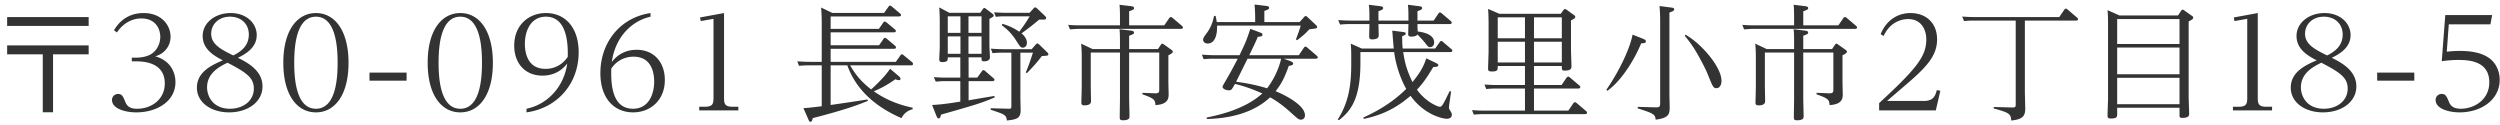 <svg xmlns="http://www.w3.org/2000/svg" width="299" height="15"><path fill-rule="evenodd" fill="#333" d="M292.875 2.91l-.24 3.271c.315-.031.825-.09 1.56-.09 2.19 0 3.15.569 3.645.96.675.54 1.125 1.47 1.125 2.489 0 2.415-2.25 3.9-4.785 3.9-1.275 0-2.88-.419-2.88-1.485 0-.45.36-.72.72-.72.48 0 .6.3.855.9.135.345.375.87 1.439.87 1.606 0 3.406-1.08 3.406-3.15 0-2.535-2.37-2.684-3.705-2.684-.855 0-1.56.09-1.98.149l.42-5.519h5.609l-.21 1.109h-4.979zm-8.564 5.776h4.439v.96h-4.439v-.96zm-6.482 4.754c-2.144 0-3.854-1.169-3.854-2.955 0-1.92 1.844-2.729 3.104-3.269-.93-.481-2.415-1.261-2.415-2.91 0-1.59 1.5-2.745 3.345-2.745 1.92 0 3.12 1.245 3.12 2.639 0 1.561-1.44 2.311-2.25 2.715 1.425.69 2.94 1.65 2.94 3.42 0 1.875-1.785 3.105-3.99 3.105zm2.356-9.314c0-1.245-.901-2.13-2.25-2.13-1.366 0-2.25.914-2.25 2.039 0 1.261 1.139 1.861 2.639 2.596 1.111-.54 1.861-1.29 1.861-2.505zm-2.55 3.374c-.931.45-2.446 1.23-2.446 2.94 0 1.125.75 2.565 2.73 2.565 1.65 0 2.865-.989 2.865-2.415 0-1.289-.87-1.904-3.149-3.09zm-10.575 5.266h.689c.915 0 1.021-.346 1.021-1.066V2.251l-1.531.27-.075-.435 2.865-.525V11.7c0 .736.12 1.066 1.02 1.066h.69v.434h-4.679v-.434zm-5.295-1.156c0 .33.059 1.741.059 2.025 0 .36-.329.466-.824.466-.33 0-.33-.136-.33-.346v-.87h-7.455v.66c0 .435 0 .63-.779.63-.361 0-.375-.18-.375-.33 0-.329.059-1.77.059-2.055V3.03c0-.719 0-1.184-.059-1.814l1.424.63h7.005l.374-.555c.061-.09.106-.136.165-.136.075 0 .151.046.21.091l.886.63c.135.09.18.135.18.225 0 .134-.045.21-.54.464v9.045zm-1.095-9.33h-7.455v2.986h7.455V2.28zm0 3.406h-7.455v3.195h7.455V5.686zm0 3.615h-7.455v3.164h7.455V9.301zm-12.436-6.84h-6.06v8.534c0 .316.045 1.695.045 1.981 0 .884-.284 1.304-1.68 1.439-.045-.75-.149-.93-2.085-1.439v-.181l2.22.06c.39.015.405-.12.405-.375V2.461h-5.01c-.299 0-.57 0-1.17.06l-.224-.541c.434.031.915.061 1.514.061h10.095l.6-.87c.06-.075.09-.135.195-.135.075 0 .12.029.21.105l1.125.96c.06.045.12.105.12.195 0 .165-.195.165-.3.165zm-16.589 8.31l.419.089-.54 2.34h-6.779v-.87c4.454-4.109 5.64-5.58 5.64-7.619 0-1.051-.51-2.431-2.175-2.431-.556 0-2.101.196-2.925 2.026l-.36-.226c1.05-2.519 3.21-2.519 3.569-2.519 1.846 0 3.181 1.169 3.181 3.15 0 1.725-.946 2.999-3.165 4.935-.436.389-2.43 2.084-2.821 2.429h4.411c1.184 0 1.379-.689 1.545-1.304zm-9.826-7.321h-12.045c-.375 0-.464.016-1.184.061l-.21-.54c.45.045.899.059 1.515.059h4.679v-.719c0-1.23-.029-1.545-.059-1.741l1.349.165c.151.016.391.045.391.226 0 .165-.061.194-.585.39V3.03h4.199l.601-.87c.045-.074.104-.119.179-.119.09 0 .165.06.225.105l1.11.945c.06.059.12.104.12.194 0 .165-.209.181-.285.165zm-17.594 5.385c-.241-.6-.976-2.024-1.576-2.984-.509-.795-.915-1.276-1.155-1.576l.106-.12c1.875 1.066 4.29 3.84 4.29 5.521 0 .569-.286.869-.585.869-.391 0-.436-.105-1.08-1.71zm-4.561 2.476c0 .239.03 1.319.03 1.544 0 .855-.165 1.26-1.679 1.456-.061-.631-.21-.736-2.146-1.351v-.18l2.16.06c.495.015.526-.15.526-.48V2.431c0-.33-.016-1.095-.076-1.71l1.366.179c.165.016.389.045.389.21 0 .106 0 .196-.57.391v9.81zm-3.374-6.135c-.976 2.324-2.535 4.619-4.05 5.684l-.12-.12c1.59-2.309 2.835-4.979 3.135-6.599l1.17.464c.285.121.42.18.42.345 0 .226-.316.226-.555.226zm-6.766 8.474H177.45c-.211 0-.555 0-1.185.06l-.21-.54c.42.03.9.06 1.514.06h4.816v-2.64h-3.45c-.3 0-.571 0-1.185.06l-.21-.54c.465.031.915.06 1.515.06h3.33V7.891h-3.255c0 .479 0 .66-.705.66-.42 0-.45-.151-.45-.33 0-.33.06-1.771.06-2.071V2.775c0-.269-.015-1.229-.06-1.71l1.349.585h7.351l.314-.449c.031-.046.09-.12.18-.12.075 0 .165.06.21.09l.886.644c.089.061.134.106.134.21 0 .076 0 .165-.509.42v3.481c0 .224.059 1.814.059 1.994 0 .195 0 .525-.795.525-.36 0-.36-.09-.36-.554h-3.329v2.279h3.3l.599-.885c.031-.03.09-.12.196-.12.089 0 .165.075.21.106l1.109.944c.06.06.12.105.12.211 0 .164-.194.164-.285.164h-5.249v2.64h4.109l.6-.884c.03-.031.091-.12.195-.12.09 0 .165.074.21.104l1.11.945c.06.045.121.105.121.21 0 .165-.21.165-.286.165zm-7.139-11.58h-3.255v2.505h3.255V2.07zm0 2.925h-3.255v2.476h3.255V4.995zm4.409-2.925h-3.329v2.505h3.329V2.07zm0 5.401V4.995h-3.329v2.476h3.329zm-13.38-1.245h-5.595c.18 1.08.33 1.964 1.111 3.585.585-.706 1.29-1.635 1.649-2.835l1.066.509c.375.18.375.241.375.3 0 .195-.226.226-.601.226-.899 1.5-1.29 1.994-1.949 2.715 1.005 1.424 2.46 2.04 2.729 2.04.271 0 .361-.196 1.185-1.875l.165.059c-.029.255-.255 1.725-.255 1.875 0 .18.06.285.21.51.105.165.136.255.136.375 0 .42-.361.495-.616.495-.435 0-2.655-.434-4.32-2.745-.93.78-2.609 2.16-5.595 2.76l-.059-.165c.809-.375 3.12-1.409 5.13-3.419a12.815 12.815 0 0 1-1.441-4.41h-4.034v1.335c0 4.184-1.125 5.714-2.565 6.809l-.15-.075c1.32-2.055 1.619-4.125 1.619-6.675v-.689c0-.96-.014-1.17-.059-1.71l1.32.585h3.824c-.045-.345-.149-1.845-.179-2.146l1.17.151c.314.044.434.044.434.21 0 .134-.104.195-.42.299 0 .646.016.976.061 1.486h3.885l.54-.765c.059-.091.104-.136.194-.136.075 0 .12.031.195.106l1.005.854c.075.061.12.12.12.196 0 .165-.179.165-.285.165zm-.075-3.345h-3.81c0 .555.015.614.031.885.464.059 1.964.269 1.964 1.304 0 .391-.24.571-.495.571-.195 0-.224-.045-.509-.406-.391-.509-.781-.884-.991-1.109-.12.21-.509.255-.735.255-.359 0-.374-.181-.374-.301 0-.015.015-.569.029-1.199h-3.585c0 .21.031 1.17.031 1.364 0 .421-.51.466-.781.466-.359 0-.359-.21-.359-.301 0-.239.029-1.319.029-1.529h-2.34c-.299 0-.569 0-1.17.059l-.224-.54c.434.031.9.061 1.514.061h2.22V2.07c0-.884-.029-1.199-.074-1.5l1.319.165c.165.016.391.045.391.226 0 .18-.195.255-.556.375v1.125h3.585V2.07c0-.915-.029-1.215-.059-1.5l1.304.165c.165.016.39.045.39.226 0 .18-.18.24-.555.375v1.125h1.935l.57-.84c.045-.06.09-.136.18-.136.091 0 .15.061.21.106l1.08.915c.105.09.12.149.12.194 0 .181-.18.181-.285.181zm-16.02 4.14h-3.795l.675.24c.45.165.465.269.465.344 0 .166-.21.241-.524.27-.556 1.561-.915 2.176-1.576 3.03 1.44.6 3.51 1.755 3.51 2.88 0 .465-.375.526-.465.526-.285 0-.36-.076-1.08-.721-1.365-1.26-2.295-1.77-2.625-1.949-2.009 1.875-4.8 2.519-7.559 2.594l-.031-.18c1.545-.315 4.606-1.005 6.661-2.88-1.621-.72-2.625-.975-3.27-1.14-.391.691-.435.766-.721.766-.359 0-.764-.181-.764-.405 0-.106.045-.181.42-.826.615-1.049 1.065-1.92 1.394-2.549h-2.909c-.21 0-.54 0-1.17.059l-.21-.54c.42.016.9.061 1.5.061h2.999c.705-1.47.841-1.755 1.29-3.151l1.125.42c.285.106.33.136.33.285 0 .136-.075.226-.554.241-.21.495-.286.69-1.021 2.205h5.925l.6-.885c.045-.075.09-.136.196-.136.09 0 .135.046.21.106l1.139.974c.06.061.12.12.12.195 0 .166-.195.166-.285.166zm-8.115 0L147.84 9.78c.599.075 2.055.271 3.705.781 1.229-1.621 1.59-3.151 1.68-3.54h-4.021zm5.925-2.206l-.135-.104c.316-.841.405-1.065.57-1.65H145.56c.044 1.214-.315 2.144-1.11 2.144-.405 0-.555-.255-.555-.434 0-.21.044-.286.495-.901.57-.809.719-1.545.81-1.965h.18c.075.285.104.495.149.736h4.59v-.39c0-.42-.015-1.005-.074-1.71l1.364.165c.151.015.375.045.375.225 0 .105-.029.21-.569.375v1.335h4.215l.524-.585c.09-.106.135-.135.195-.135.09 0 .165.059.225.12l1.05.989c.045.045.105.136.105.196 0 .179-.09.179-.915.269-.615.631-.63.646-1.485 1.32zM141.194 3.45h-12.045c-.375 0-.464.016-1.184.061l-.21-.54c.45.045.899.059 1.515.059h4.679v-.719c0-1.23-.029-1.545-.059-1.741l1.349.165c.151.016.391.045.391.226 0 .165-.061.194-.585.39V3.03h4.199l.601-.87c.045-.074.104-.119.179-.119.09 0 .165.06.225.105l1.11.945c.06.059.12.104.12.194 0 .165-.209.181-.285.165zm-18.375 5.295l-.134-.09c.359-.84.464-1.17.854-2.354h-1.5v5.444c0 .226.03 1.245.03 1.441 0 .974-.465 1.094-1.65 1.229-.06-.675-.255-.735-1.935-1.29v-.18l2.236.06c.179 0 .239-.074.239-.239V6.301h-1.064c-.406 0-.6 0-1.185.059l-.211-.54c.421.031.9.061 1.516.061h3.375l.495-.57c.074-.076.119-.106.194-.106.09 0 .165.075.21.12l.976.946c.045.044.119.134.119.209 0 .18-.074.18-.78.225-.57.75-.93 1.155-1.785 2.04zm1.47-6.404a32.704 32.704 0 0 1-2.114 1.649c.345.285.644.691.644 1.125 0 .361-.21.585-.48.585s-.315-.09-.84-.899a6.247 6.247 0 0 0-1.694-1.785l.09-.165c.33.105 1.125.33 2.009.945.75-1.005 1.066-1.545 1.245-1.846h-2.865c-.42 0-.599 0-1.184.061l-.21-.54c.42.03.899.059 1.5.059h2.745l.494-.54c.06-.074.105-.104.181-.104.075 0 .134.045.224.12l.975.93c.046.044.105.12.105.21 0 .209-.075.209-.825.195zm-5.954 3.09c0 .224.06 1.229.06 1.424 0 .451-.526.48-.691.48-.314 0-.314-.105-.314-.48h-1.545v2.43h1.035l.555-.764c.044-.061.089-.135.179-.135.075 0 .151.045.21.104l.99.856c.076.059.121.12.121.194 0 .165-.18.165-.286.165h-2.804V12c.479-.09 2.639-.45 3.075-.524l.045.179c-1.74.72-2.205.855-6.42 2.055-.061.27-.106.45-.285.45-.106 0-.165-.059-.27-.315l-.511-1.289c1.141-.061 2.01-.181 3.375-.406V9.705h-1.769c-.3 0-.57 0-1.17.061l-.226-.54c.436.029.915.059 1.516.059h1.649v-2.43h-1.5c0 .361 0 .571-.689.571-.27 0-.33-.151-.33-.33 0-.241.06-1.306.06-1.516V2.61c0-.33-.015-1.139-.06-1.724l1.2.644h3.704l.316-.449c.059-.075.104-.136.165-.136.059 0 .12.061.194.106l.796.599c.09.076.135.121.135.21 0 .136-.21.241-.51.391v3.18zM114.87 1.95h-1.516v1.981h1.516V1.95zm0 2.401h-1.516v2.085h1.516V4.351zm2.52-2.401h-1.56v1.981h1.56V1.95zm0 2.401h-1.56v2.085h1.56V4.351zm-8.476 3.464h-7.244c.704 1.185 1.289 1.906 2.519 2.88.375-.344 1.68-1.545 2.265-2.474l1.11.944c.06.061.135.15.135.271 0 .075-.045.149-.165.149-.135 0-.3-.045-.45-.105-.659.465-1.425.96-2.579 1.44.854.57 2.189 1.44 4.649 1.965v.18c-.27.076-.945.27-1.335 1.065-2.804-1.215-5.354-3.165-6.479-6.315h-1.995v4.741c1.785-.256 2.759-.406 4.41-.66l.045.165c-1.051.434-2.476 1.004-6.601 2.069-.059.285-.104.435-.269.435-.12 0-.165-.089-.255-.299l-.585-1.335c.57-.031.735-.046 2.189-.226v-4.89h-1.545c-.284 0-.569 0-1.17.06l-.21-.54c.436.03.901.061 1.5.061h1.425V2.61c0-.434-.029-1.184-.074-1.71l1.335.646h6.194l.526-.735c.045-.06.09-.135.194-.135.045 0 .106.014.21.104l.976.825c.074.061.12.121.12.196 0 .165-.181.165-.301.165h-8.114V3.45h5.774l.51-.734c.046-.061.091-.135.181-.135.089 0 .149.06.224.105l.99.825c.06.045.121.12.121.195 0 .164-.181.164-.3.164h-7.5v1.545h5.79l.524-.749c.03-.046.075-.136.181-.136.059 0 .119.016.224.106l.991.84c.074.059.104.12.104.195 0 .165-.165.165-.285.165h-7.529v1.56h7.8l.54-.765c.044-.061.089-.136.179-.136.075 0 .151.045.21.106l1.02.839c.075.076.105.135.105.21 0 .165-.179.165-.285.165zm-25.289 4.951h.689c.915 0 1.021-.346 1.021-1.066V2.251l-1.53.27-.076-.435 2.866-.525V11.7c0 .736.12 1.066 1.02 1.066h.69v.434h-4.68v-.434zM76.14 5.955c2.115 0 3.375 1.53 3.375 3.615 0 2.43-1.74 3.87-3.795 3.87-2.235 0-3.914-1.634-3.914-4.695 0-3.599 2.295-6.63 5.999-7.184v.435c-2.115.465-4.185 2.279-4.635 5.414.27-.33 1.141-1.455 2.97-1.455zm-3.03 2.25c-.045 1.681.015 4.8 2.595 4.8 1.965 0 2.535-1.875 2.535-3.239 0-.901-.225-2.986-2.46-2.986-.285 0-1.71 0-2.67 1.425zm-10.14 4.8c2.309-.465 4.439-2.4 4.875-5.414-.285.359-1.156 1.454-2.971 1.454-2.1 0-3.374-1.499-3.374-3.6 0-2.429 1.725-3.884 3.795-3.884 2.309 0 3.914 1.74 3.914 4.695 0 3.749-2.55 6.675-6.239 7.184v-.435zm2.325-11.009c-1.846 0-2.521 1.739-2.521 3.255 0 .869.226 2.984 2.46 2.984.3 0 1.71 0 2.67-1.439.015-1.035.106-4.8-2.609-4.8zM55.05 13.44c-2.236 0-3.9-2.04-3.9-5.94 0-3.959 1.725-5.939 3.9-5.939 2.295 0 3.899 2.16 3.899 5.939 0 3.9-1.664 5.94-3.899 5.94zm2.595-5.94c0-1.874-.21-5.504-2.595-5.504-2.415 0-2.595 3.734-2.595 5.504 0 1.83.194 5.505 2.595 5.505 2.385 0 2.595-3.614 2.595-5.505zM44.19 8.686h4.44v.96h-4.44v-.96zm-6.405 4.754c-2.235 0-3.9-2.04-3.9-5.94 0-3.959 1.725-5.939 3.9-5.939 2.295 0 3.9 2.16 3.9 5.939 0 3.9-1.665 5.94-3.9 5.94zM40.38 7.5c0-1.874-.21-5.504-2.595-5.504-2.415 0-2.595 3.734-2.595 5.504 0 1.83.195 5.505 2.595 5.505 2.385 0 2.595-3.614 2.595-5.505zm-12.975 5.94c-2.145 0-3.855-1.169-3.855-2.955 0-1.92 1.845-2.729 3.105-3.269-.93-.481-2.415-1.261-2.415-2.91 0-1.59 1.5-2.745 3.345-2.745 1.92 0 3.12 1.245 3.12 2.639 0 1.561-1.44 2.311-2.25 2.715 1.425.69 2.94 1.65 2.94 3.42 0 1.875-1.785 3.105-3.99 3.105zm2.355-9.314c0-1.245-.9-2.13-2.25-2.13-1.365 0-2.25.914-2.25 2.039 0 1.261 1.14 1.861 2.64 2.596 1.11-.54 1.86-1.29 1.86-2.505zM27.21 7.5c-.93.45-2.445 1.23-2.445 2.94 0 1.125.75 2.565 2.73 2.565 1.65 0 2.865-.989 2.865-2.415 0-1.289-.87-1.904-3.15-3.09zm-10.89 5.94c-1.38 0-2.925-.45-2.925-1.485 0-.479.405-.72.72-.72.48 0 .615.315.855.915.195.465.45.855 1.44.855 1.71 0 3.299-1.125 3.299-3.015 0-2.655-2.759-2.655-3.554-2.655h-.39V6.9h.39c.93 0 1.56-.195 1.949-.45.826-.524 1.066-1.455 1.066-2.04 0-.899-.51-2.204-2.28-2.204-1.185 0-2.25.675-2.91 1.68l-.345-.271c.27-.434 1.215-2.054 3.54-2.054 2.159 0 3.224 1.469 3.224 2.835 0 1.065-.69 2.025-1.829 2.339 2.414.691 2.414 2.805 2.414 3.09 0 2.31-2.249 3.615-4.664 3.615zm-9.975-.015h-1.23v-6.93H.855V5.431h9.749v1.064H6.345v6.93zM.855 2.041h9.749v1.064H.855V2.041zM129.3 5.221l1.365.644h3.284v-.644c0-1.215-.029-1.531-.059-1.726l1.349.165c.151.016.391.061.391.226s-.061.194-.585.389v1.59h3.449l.345-.51c.046-.075.105-.134.165-.134.075 0 .136.059.21.104l.886.63c.089.075.165.12.165.226 0 .09-.016.179-.526.434v3.18c0 .24.031 1.245.031 1.44 0 .465 0 1.245-1.576 1.335-.045-.615-.104-.78-1.559-1.29v-.179l1.5.059c.494.015.51-.165.51-.479V6.285h-3.6v5.475c0 .33.045 1.905.045 2.131 0 .194 0 .494-.795.494-.33 0-.375-.105-.375-.375 0-.345.029-1.89.029-2.204V6.285h-3.494v3.885c0 .315.029 1.681.029 1.95 0 .42-.479.481-.764.481-.316 0-.39-.106-.39-.33 0-.061.045-1.741.045-2.056V6.75c0-.314-.016-1.005-.075-1.529zm80.625 0l1.365.644h3.284v-.644c0-1.215-.029-1.531-.059-1.726l1.349.165c.151.016.391.061.391.226s-.061.194-.585.389v1.59h3.449l.345-.51c.046-.075.105-.134.165-.134.075 0 .136.059.21.104l.886.63c.089.075.165.12.165.226 0 .09-.016.179-.526.434v3.18c0 .24.031 1.245.031 1.44 0 .465 0 1.245-1.576 1.335-.045-.615-.104-.78-1.559-1.29v-.179l1.5.059c.494.015.51-.165.51-.479V6.285h-3.6v5.475c0 .33.045 1.905.045 2.131 0 .194 0 .494-.795.494-.33 0-.375-.105-.375-.375 0-.345.029-1.89.029-2.204V6.285h-3.494v3.885c0 .315.029 1.681.029 1.95 0 .42-.479.481-.764.481-.316 0-.39-.106-.39-.33 0-.061.045-1.741.045-2.056V6.75c0-.314-.016-1.005-.075-1.529z"/></svg>